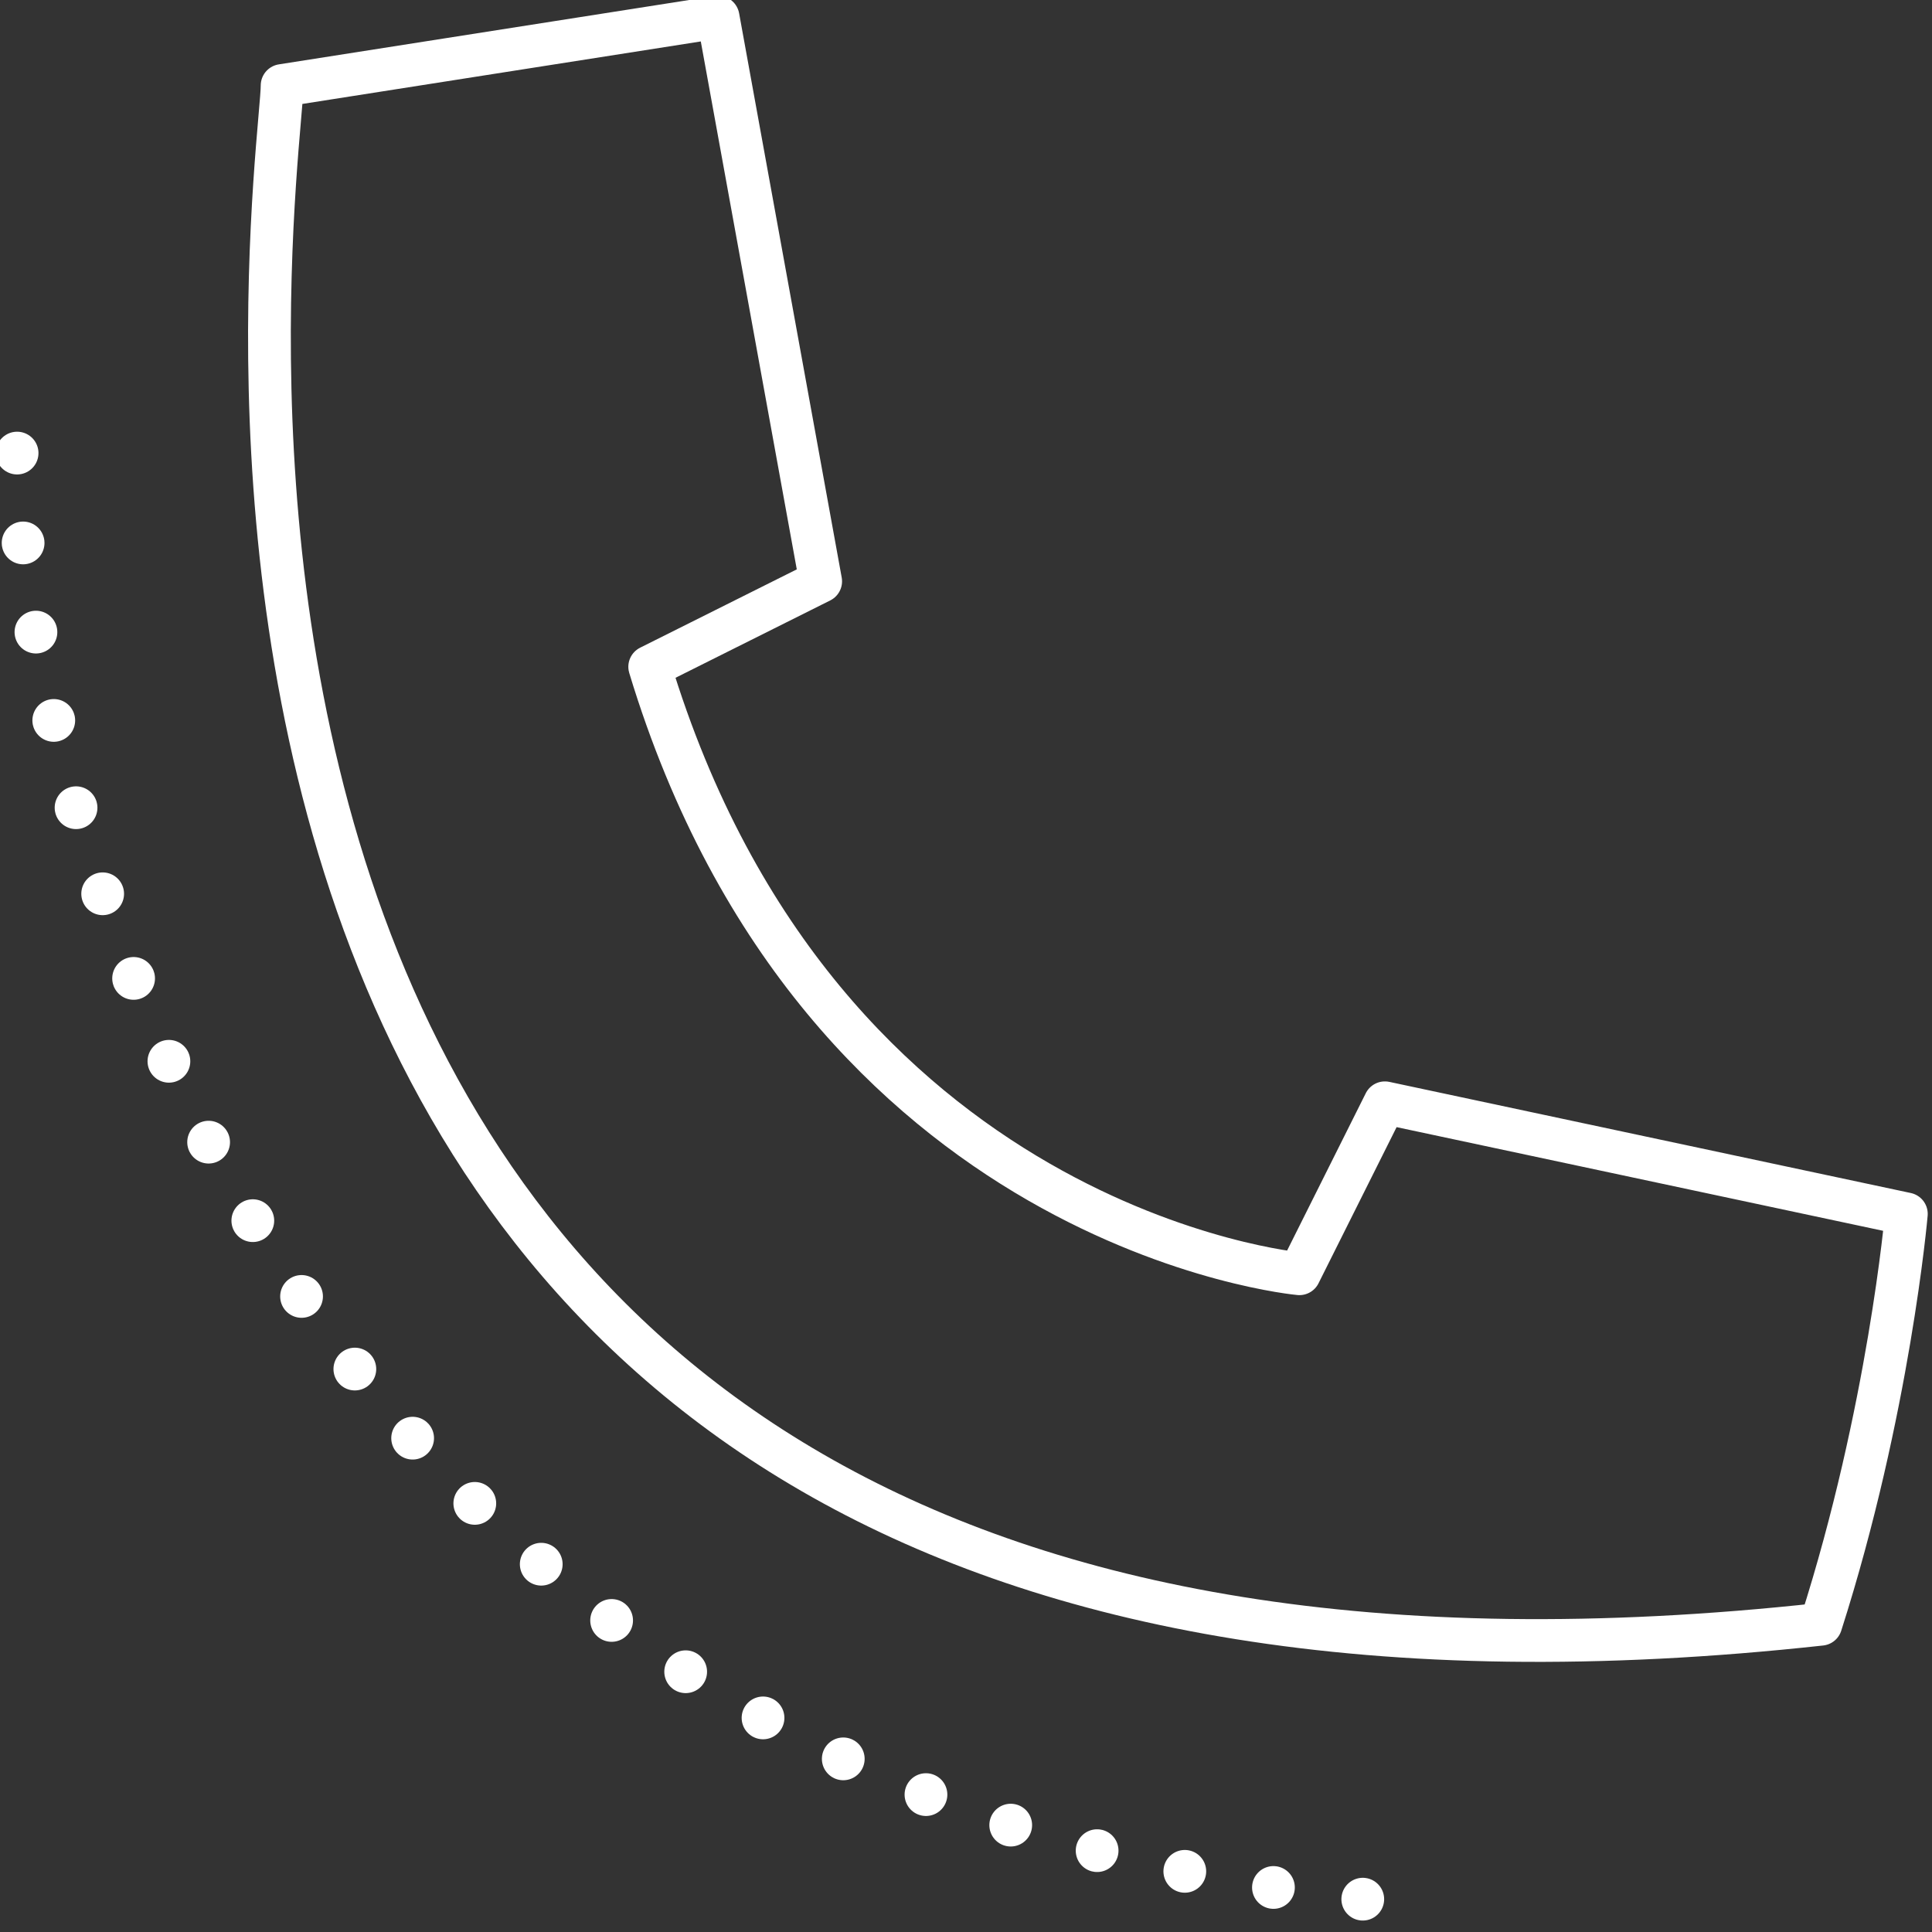 <!-- Generator: Adobe Illustrator 19.1.0, SVG Export Plug-In  -->
<svg version="1.1"
	 xmlns="http://www.w3.org/2000/svg" xmlns:xlink="http://www.w3.org/1999/xlink"
	 x="0px" y="0px" width="22.6px" height="22.6px" viewBox="0 0 22.6 22.6" style="enable-background:new 0 0 22.6 22.6;"
	 xml:space="preserve">
<rect x="0" y="0" width="22.6" height="22.6" fill="#333333" stroke="none"/>
<style type="text/css">
	
		.st0{fill:none;stroke:#FFFFFF;stroke-width:0.5;stroke-linecap:round;stroke-linejoin:round;stroke-miterlimit:10;stroke-dasharray:0,1.054;}
	.st1{fill:none;stroke:#FFFFFF;stroke-width:0.5;stroke-linecap:round;stroke-linejoin:round;stroke-miterlimit:10;}
</style>
<defs>
</defs>
<g>
	<path class="st0" d="M0.2,5.3c0,2.3,1.8,16,16.7,17"/>
	<path class="st1" d="M3.3,1c0,1-3,20.3,18,18c0.8-2.5,1-4.8,1-4.8l-6.1-1.3l-1,2c0,0-5.6-0.5-7.6-7.1l2-1L8.4,0.2L3.3,1z"/>
</g>
</svg>
